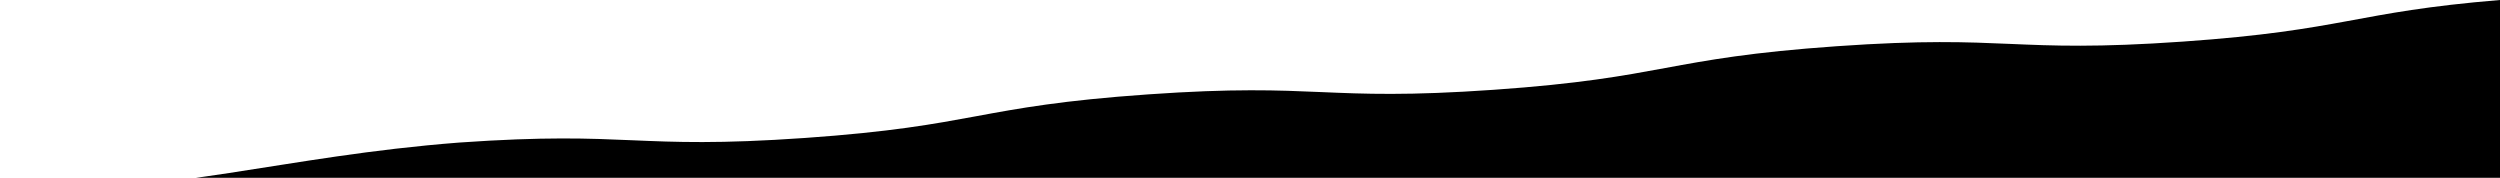 <svg xmlns="http://www.w3.org/2000/svg" viewBox="0 0 2560 182.09" preserveAspectRatio="xMidYMax slice">
    <path fill-rule="evenodd" fill="inherit"
          d="M1881.08,47.31c-176.36,12.33-174.96,32.28-351.32,44.62-176.36,12.33-177.75-7.62-354.11,4.71-176.36,12.33-174.96,32.28-351.32,44.62-176.36,12.33-177.75-7.62-354.11,4.71C287.47,160.15,181.39,198.72,0,194.73v58.56H2560V0c-150.19,12.4-157.77,30.92-324.81,42.6-176.36,12.33-177.75-7.62-354.11,4.71Z">

        <animate dur="4s" repeatCount="indefinite" attributeName="d"
                 values="
                  M2286.76,4.21c-143.9,10.06-142.86,24.95-286.76,35.01-143.9,10.06-144.94-4.82-288.84,5.24-143.9,10.06-142.86,24.95-286.75,35.01-143.9,10.06-144.94-4.83-288.83,5.24-143.9,10.06-142.86,24.95-286.75,35.01-143.9,10.06-144.94-4.83-288.84,5.24-143.9,10.06-142.86,24.95-286.75,35.01-138.49,9.68-144.68-3.74-273.23,4.21v17.91H2560V0c-128.55,7.95-134.74-5.47-273.24,4.21Z;
                  M2286.42,2.45c-143.9,10.06-142.17,34.88-286.07,44.94-143.9,10.06-145.64-14.75-289.54-4.69-143.9,10.06-142.16,34.87-286.06,44.94-143.9,10.06-145.63-14.75-289.53-4.69-143.9,10.06-142.16,34.87-286.06,44.94-143.9,10.06-145.63-14.75-289.53-4.69-143.9,10.06-142.16,34.87-286.06,44.94-138.37,9.68-145.31-12.89-273.58-5.69v22.85H2560V8.14c-128.27,7.2-135.21-15.37-273.58-5.69Z;
                  M2286.07,1.85c-143.9,10.06-141.47,44.8-285.37,54.86-143.9,10.06-146.33-24.67-290.23-14.61-143.9,10.06-141.47,44.8-285.37,54.86-143.9,10.06-146.32-24.67-290.22-14.61-143.9,10.06-141.47,44.8-285.37,54.86-143.9,10.06-146.33-24.67-290.22-14.61-143.9,10.06-141.47,44.8-285.37,54.86-138.24,9.67-145.94-22.01-273.92-15.59v27.78H2560V17.44c-127.99,6.42-135.68-25.26-273.93-15.59Z;
                  M2286.42,2.45c-143.9,10.06-142.17,34.88-286.07,44.94-143.9,10.06-145.64-14.75-289.54-4.69-143.9,10.06-142.16,34.87-286.06,44.94-143.9,10.06-145.63-14.75-289.53-4.69-143.9,10.06-142.16,34.87-286.06,44.94-143.9,10.06-145.63-14.75-289.53-4.69-143.9,10.06-142.16,34.87-286.06,44.94-138.37,9.68-145.31-12.89-273.58-5.69v22.85H2560V8.14c-128.27,7.2-135.21-15.37-273.58-5.69Z;
                  M2286.76,4.21c-143.9,10.06-142.86,24.95-286.76,35.01-143.9,10.06-144.94-4.82-288.84,5.24-143.9,10.06-142.86,24.95-286.75,35.01-143.9,10.06-144.94-4.83-288.83,5.24-143.9,10.06-142.86,24.95-286.75,35.01-143.9,10.06-144.94-4.83-288.84,5.24-143.9,10.06-142.86,24.95-286.75,35.01-138.49,9.68-144.68-3.74-273.23,4.21v17.91H2560V0c-128.55,7.95-134.74-5.47-273.24,4.21Z

            "/>
    </path>
</svg>


